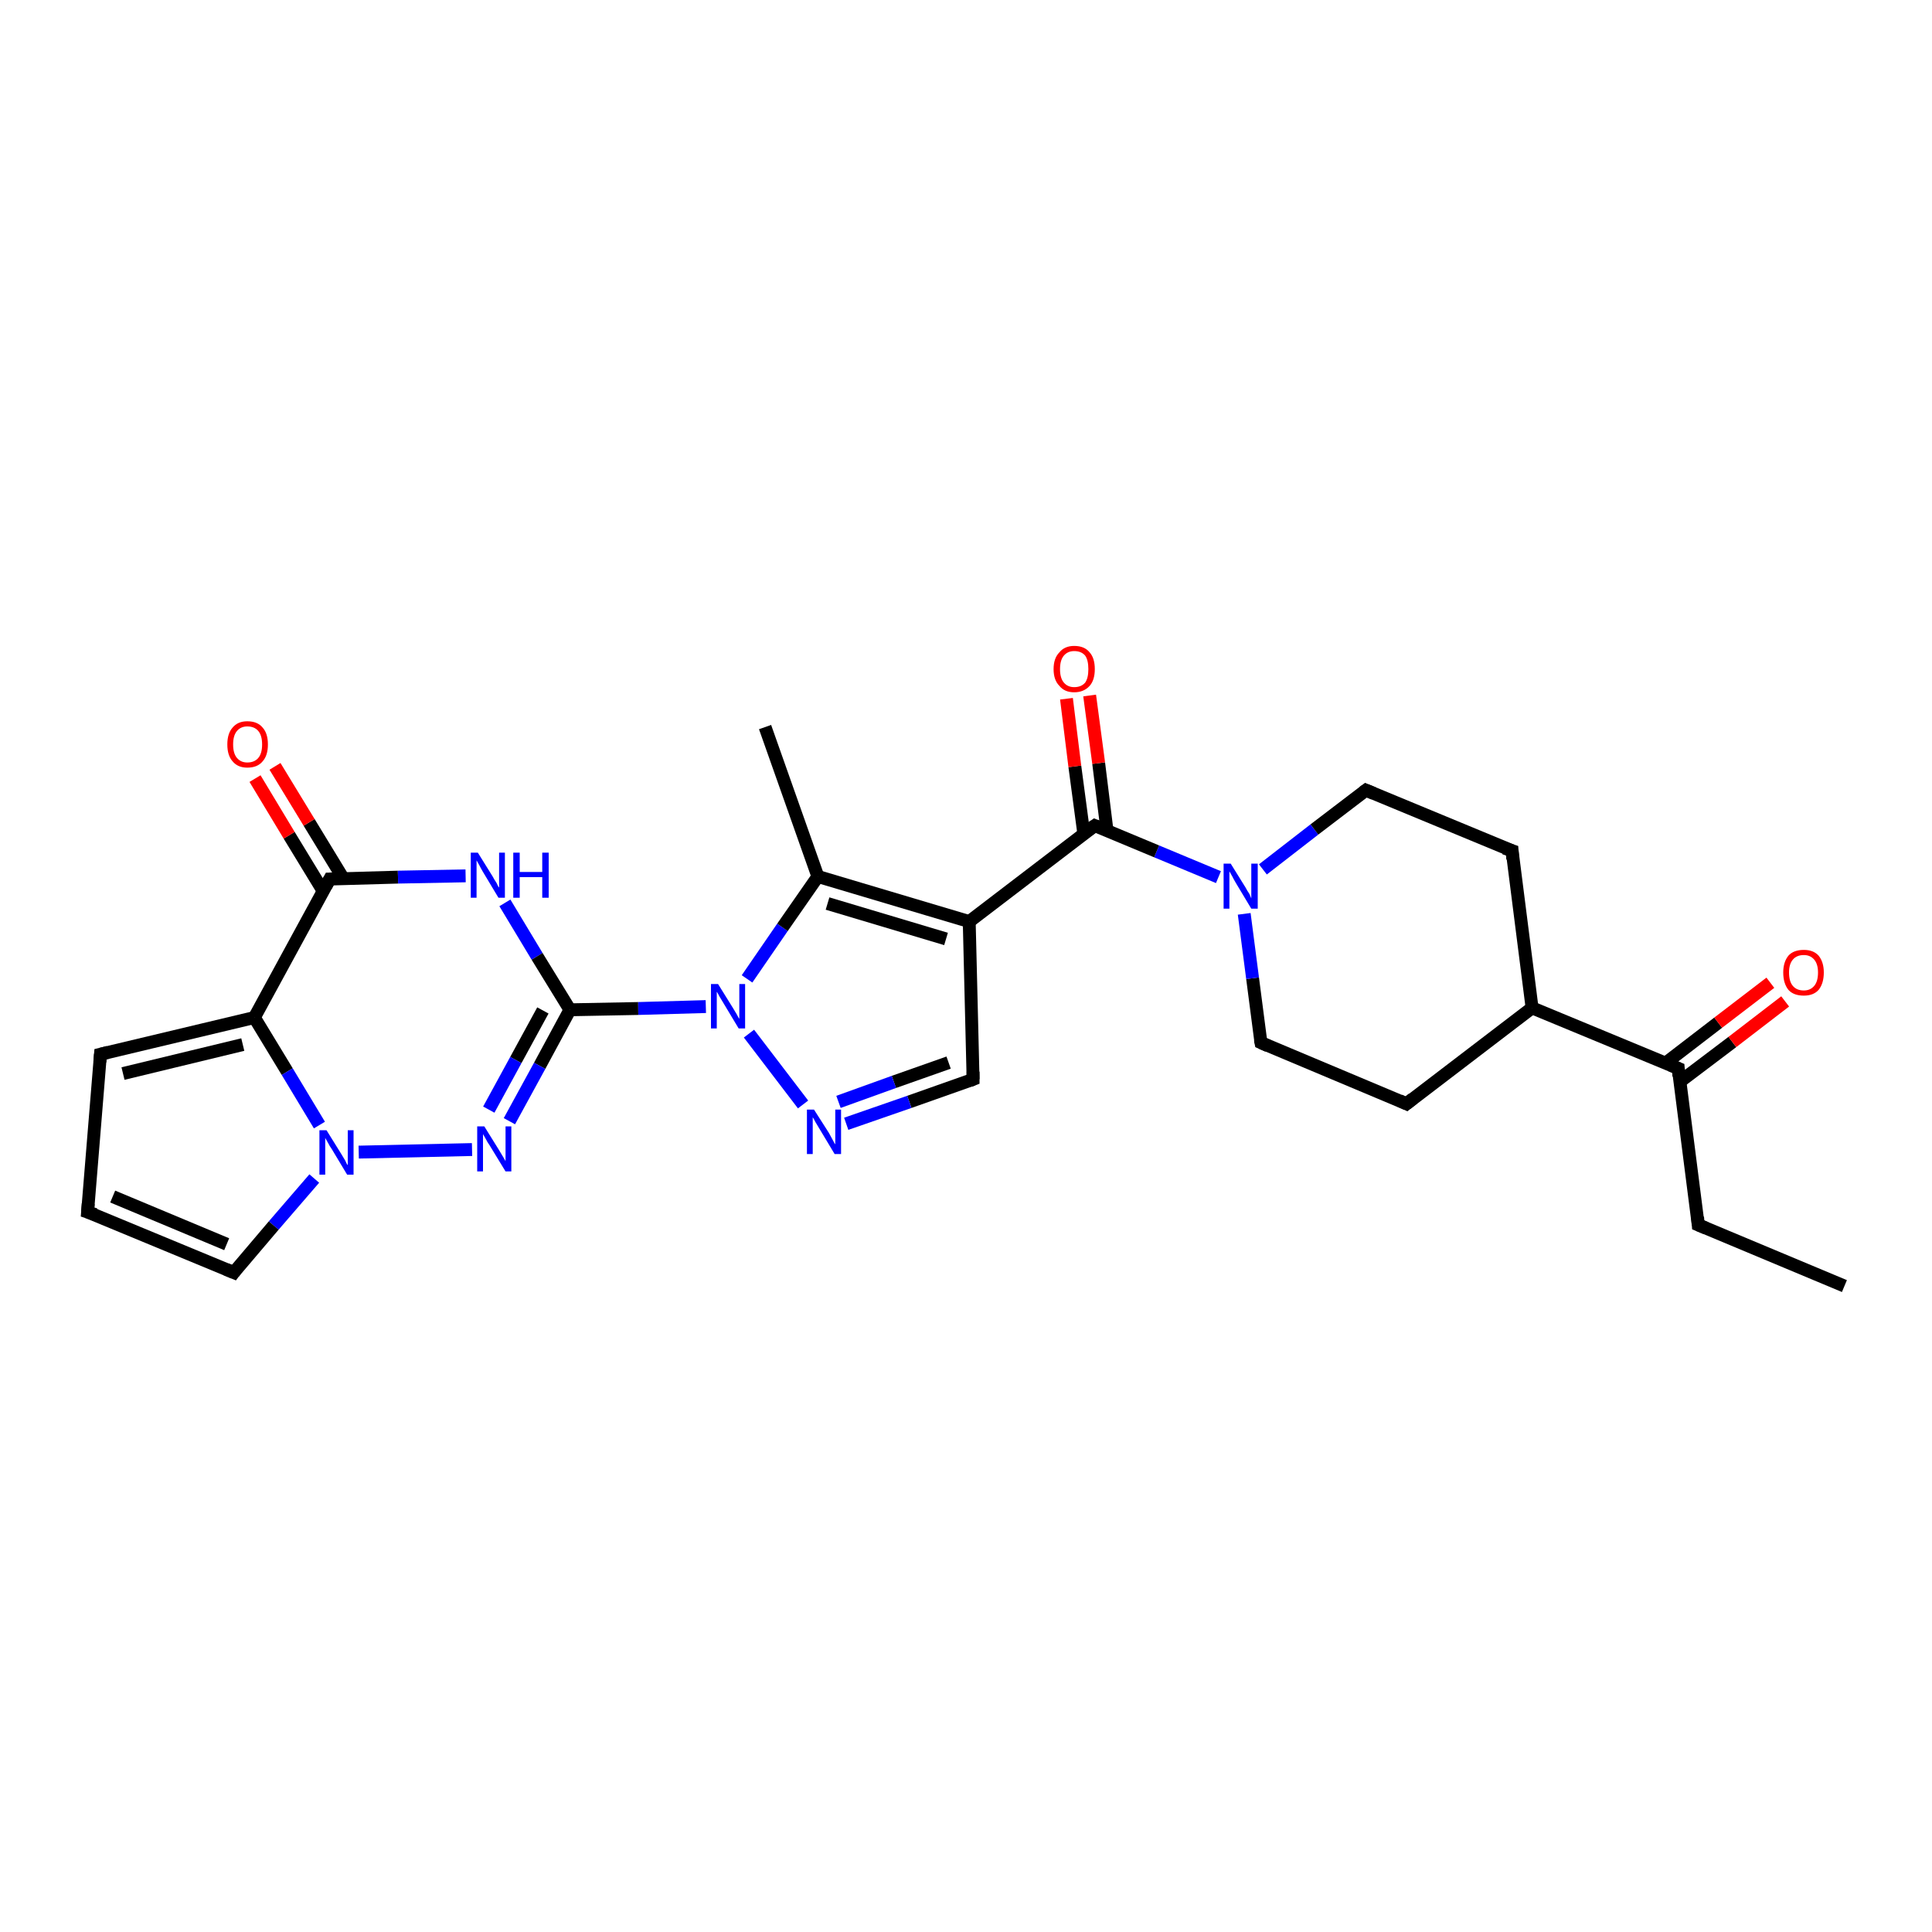 <?xml version='1.0' encoding='iso-8859-1'?>
<svg version='1.1' baseProfile='full'
              xmlns='http://www.w3.org/2000/svg'
                      xmlns:rdkit='http://www.rdkit.org/xml'
                      xmlns:xlink='http://www.w3.org/1999/xlink'
                  xml:space='preserve'
width='300px' height='300px' viewBox='0 0 300 300'>
<!-- END OF HEADER -->
<rect style='opacity:1.0;fill:#FFFFFF;stroke:none' width='300.0' height='300.0' x='0.0' y='0.0'> </rect>
<path class='bond-0 atom-0 atom-1' d='M 286.4,199.7 L 263.7,190.2' style='fill:none;fill-rule:evenodd;stroke:#000000;stroke-width:2.0px;stroke-linecap:butt;stroke-linejoin:miter;stroke-opacity:1' />
<path class='bond-1 atom-1 atom-2' d='M 263.7,190.2 L 260.6,165.9' style='fill:none;fill-rule:evenodd;stroke:#000000;stroke-width:2.0px;stroke-linecap:butt;stroke-linejoin:miter;stroke-opacity:1' />
<path class='bond-2 atom-2 atom-3' d='M 260.8,168.0 L 269.0,161.8' style='fill:none;fill-rule:evenodd;stroke:#000000;stroke-width:2.0px;stroke-linecap:butt;stroke-linejoin:miter;stroke-opacity:1' />
<path class='bond-2 atom-2 atom-3' d='M 269.0,161.8 L 277.2,155.5' style='fill:none;fill-rule:evenodd;stroke:#FF0000;stroke-width:2.0px;stroke-linecap:butt;stroke-linejoin:miter;stroke-opacity:1' />
<path class='bond-2 atom-2 atom-3' d='M 258.6,165.1 L 266.8,158.8' style='fill:none;fill-rule:evenodd;stroke:#000000;stroke-width:2.0px;stroke-linecap:butt;stroke-linejoin:miter;stroke-opacity:1' />
<path class='bond-2 atom-2 atom-3' d='M 266.8,158.8 L 274.9,152.6' style='fill:none;fill-rule:evenodd;stroke:#FF0000;stroke-width:2.0px;stroke-linecap:butt;stroke-linejoin:miter;stroke-opacity:1' />
<path class='bond-3 atom-2 atom-4' d='M 260.6,165.9 L 237.9,156.5' style='fill:none;fill-rule:evenodd;stroke:#000000;stroke-width:2.0px;stroke-linecap:butt;stroke-linejoin:miter;stroke-opacity:1' />
<path class='bond-4 atom-4 atom-5' d='M 237.9,156.5 L 218.4,171.4' style='fill:none;fill-rule:evenodd;stroke:#000000;stroke-width:2.0px;stroke-linecap:butt;stroke-linejoin:miter;stroke-opacity:1' />
<path class='bond-5 atom-5 atom-6' d='M 218.4,171.4 L 195.8,161.9' style='fill:none;fill-rule:evenodd;stroke:#000000;stroke-width:2.0px;stroke-linecap:butt;stroke-linejoin:miter;stroke-opacity:1' />
<path class='bond-6 atom-6 atom-7' d='M 195.8,161.9 L 194.5,151.9' style='fill:none;fill-rule:evenodd;stroke:#000000;stroke-width:2.0px;stroke-linecap:butt;stroke-linejoin:miter;stroke-opacity:1' />
<path class='bond-6 atom-6 atom-7' d='M 194.5,151.9 L 193.2,141.9' style='fill:none;fill-rule:evenodd;stroke:#0000FF;stroke-width:2.0px;stroke-linecap:butt;stroke-linejoin:miter;stroke-opacity:1' />
<path class='bond-7 atom-7 atom-8' d='M 189.2,136.2 L 179.6,132.2' style='fill:none;fill-rule:evenodd;stroke:#0000FF;stroke-width:2.0px;stroke-linecap:butt;stroke-linejoin:miter;stroke-opacity:1' />
<path class='bond-7 atom-7 atom-8' d='M 179.6,132.2 L 170.0,128.2' style='fill:none;fill-rule:evenodd;stroke:#000000;stroke-width:2.0px;stroke-linecap:butt;stroke-linejoin:miter;stroke-opacity:1' />
<path class='bond-8 atom-8 atom-9' d='M 171.9,129.0 L 170.6,118.5' style='fill:none;fill-rule:evenodd;stroke:#000000;stroke-width:2.0px;stroke-linecap:butt;stroke-linejoin:miter;stroke-opacity:1' />
<path class='bond-8 atom-8 atom-9' d='M 170.6,118.5 L 169.2,108.0' style='fill:none;fill-rule:evenodd;stroke:#FF0000;stroke-width:2.0px;stroke-linecap:butt;stroke-linejoin:miter;stroke-opacity:1' />
<path class='bond-8 atom-8 atom-9' d='M 168.3,129.5 L 166.9,119.0' style='fill:none;fill-rule:evenodd;stroke:#000000;stroke-width:2.0px;stroke-linecap:butt;stroke-linejoin:miter;stroke-opacity:1' />
<path class='bond-8 atom-8 atom-9' d='M 166.9,119.0 L 165.6,108.5' style='fill:none;fill-rule:evenodd;stroke:#FF0000;stroke-width:2.0px;stroke-linecap:butt;stroke-linejoin:miter;stroke-opacity:1' />
<path class='bond-9 atom-8 atom-10' d='M 170.0,128.2 L 150.5,143.1' style='fill:none;fill-rule:evenodd;stroke:#000000;stroke-width:2.0px;stroke-linecap:butt;stroke-linejoin:miter;stroke-opacity:1' />
<path class='bond-10 atom-10 atom-11' d='M 150.5,143.1 L 151.1,167.6' style='fill:none;fill-rule:evenodd;stroke:#000000;stroke-width:2.0px;stroke-linecap:butt;stroke-linejoin:miter;stroke-opacity:1' />
<path class='bond-11 atom-11 atom-12' d='M 151.1,167.6 L 141.2,171.1' style='fill:none;fill-rule:evenodd;stroke:#000000;stroke-width:2.0px;stroke-linecap:butt;stroke-linejoin:miter;stroke-opacity:1' />
<path class='bond-11 atom-11 atom-12' d='M 141.2,171.1 L 131.4,174.5' style='fill:none;fill-rule:evenodd;stroke:#0000FF;stroke-width:2.0px;stroke-linecap:butt;stroke-linejoin:miter;stroke-opacity:1' />
<path class='bond-11 atom-11 atom-12' d='M 147.3,165.0 L 138.8,168.0' style='fill:none;fill-rule:evenodd;stroke:#000000;stroke-width:2.0px;stroke-linecap:butt;stroke-linejoin:miter;stroke-opacity:1' />
<path class='bond-11 atom-11 atom-12' d='M 138.8,168.0 L 130.2,171.1' style='fill:none;fill-rule:evenodd;stroke:#0000FF;stroke-width:2.0px;stroke-linecap:butt;stroke-linejoin:miter;stroke-opacity:1' />
<path class='bond-12 atom-12 atom-13' d='M 124.7,171.5 L 116.3,160.5' style='fill:none;fill-rule:evenodd;stroke:#0000FF;stroke-width:2.0px;stroke-linecap:butt;stroke-linejoin:miter;stroke-opacity:1' />
<path class='bond-13 atom-13 atom-14' d='M 109.6,156.3 L 99.1,156.6' style='fill:none;fill-rule:evenodd;stroke:#0000FF;stroke-width:2.0px;stroke-linecap:butt;stroke-linejoin:miter;stroke-opacity:1' />
<path class='bond-13 atom-13 atom-14' d='M 99.1,156.6 L 88.5,156.8' style='fill:none;fill-rule:evenodd;stroke:#000000;stroke-width:2.0px;stroke-linecap:butt;stroke-linejoin:miter;stroke-opacity:1' />
<path class='bond-14 atom-14 atom-15' d='M 88.5,156.8 L 83.8,165.5' style='fill:none;fill-rule:evenodd;stroke:#000000;stroke-width:2.0px;stroke-linecap:butt;stroke-linejoin:miter;stroke-opacity:1' />
<path class='bond-14 atom-14 atom-15' d='M 83.8,165.5 L 79.1,174.1' style='fill:none;fill-rule:evenodd;stroke:#0000FF;stroke-width:2.0px;stroke-linecap:butt;stroke-linejoin:miter;stroke-opacity:1' />
<path class='bond-14 atom-14 atom-15' d='M 84.3,156.9 L 80.1,164.6' style='fill:none;fill-rule:evenodd;stroke:#000000;stroke-width:2.0px;stroke-linecap:butt;stroke-linejoin:miter;stroke-opacity:1' />
<path class='bond-14 atom-14 atom-15' d='M 80.1,164.6 L 75.9,172.3' style='fill:none;fill-rule:evenodd;stroke:#0000FF;stroke-width:2.0px;stroke-linecap:butt;stroke-linejoin:miter;stroke-opacity:1' />
<path class='bond-15 atom-15 atom-16' d='M 73.3,178.5 L 55.7,178.9' style='fill:none;fill-rule:evenodd;stroke:#0000FF;stroke-width:2.0px;stroke-linecap:butt;stroke-linejoin:miter;stroke-opacity:1' />
<path class='bond-16 atom-16 atom-17' d='M 48.8,183.0 L 42.5,190.3' style='fill:none;fill-rule:evenodd;stroke:#0000FF;stroke-width:2.0px;stroke-linecap:butt;stroke-linejoin:miter;stroke-opacity:1' />
<path class='bond-16 atom-16 atom-17' d='M 42.5,190.3 L 36.3,197.6' style='fill:none;fill-rule:evenodd;stroke:#000000;stroke-width:2.0px;stroke-linecap:butt;stroke-linejoin:miter;stroke-opacity:1' />
<path class='bond-17 atom-17 atom-18' d='M 36.3,197.6 L 13.6,188.2' style='fill:none;fill-rule:evenodd;stroke:#000000;stroke-width:2.0px;stroke-linecap:butt;stroke-linejoin:miter;stroke-opacity:1' />
<path class='bond-17 atom-17 atom-18' d='M 35.2,193.2 L 17.5,185.8' style='fill:none;fill-rule:evenodd;stroke:#000000;stroke-width:2.0px;stroke-linecap:butt;stroke-linejoin:miter;stroke-opacity:1' />
<path class='bond-18 atom-18 atom-19' d='M 13.6,188.2 L 15.6,163.7' style='fill:none;fill-rule:evenodd;stroke:#000000;stroke-width:2.0px;stroke-linecap:butt;stroke-linejoin:miter;stroke-opacity:1' />
<path class='bond-19 atom-19 atom-20' d='M 15.6,163.7 L 39.5,158.0' style='fill:none;fill-rule:evenodd;stroke:#000000;stroke-width:2.0px;stroke-linecap:butt;stroke-linejoin:miter;stroke-opacity:1' />
<path class='bond-19 atom-19 atom-20' d='M 19.1,166.7 L 37.7,162.2' style='fill:none;fill-rule:evenodd;stroke:#000000;stroke-width:2.0px;stroke-linecap:butt;stroke-linejoin:miter;stroke-opacity:1' />
<path class='bond-20 atom-20 atom-21' d='M 39.5,158.0 L 51.2,136.5' style='fill:none;fill-rule:evenodd;stroke:#000000;stroke-width:2.0px;stroke-linecap:butt;stroke-linejoin:miter;stroke-opacity:1' />
<path class='bond-21 atom-21 atom-22' d='M 53.3,136.4 L 48.0,127.7' style='fill:none;fill-rule:evenodd;stroke:#000000;stroke-width:2.0px;stroke-linecap:butt;stroke-linejoin:miter;stroke-opacity:1' />
<path class='bond-21 atom-21 atom-22' d='M 48.0,127.7 L 42.7,119.0' style='fill:none;fill-rule:evenodd;stroke:#FF0000;stroke-width:2.0px;stroke-linecap:butt;stroke-linejoin:miter;stroke-opacity:1' />
<path class='bond-21 atom-21 atom-22' d='M 50.2,138.4 L 44.9,129.7' style='fill:none;fill-rule:evenodd;stroke:#000000;stroke-width:2.0px;stroke-linecap:butt;stroke-linejoin:miter;stroke-opacity:1' />
<path class='bond-21 atom-21 atom-22' d='M 44.9,129.7 L 39.6,120.9' style='fill:none;fill-rule:evenodd;stroke:#FF0000;stroke-width:2.0px;stroke-linecap:butt;stroke-linejoin:miter;stroke-opacity:1' />
<path class='bond-22 atom-21 atom-23' d='M 51.2,136.5 L 61.8,136.2' style='fill:none;fill-rule:evenodd;stroke:#000000;stroke-width:2.0px;stroke-linecap:butt;stroke-linejoin:miter;stroke-opacity:1' />
<path class='bond-22 atom-21 atom-23' d='M 61.8,136.2 L 72.3,136.0' style='fill:none;fill-rule:evenodd;stroke:#0000FF;stroke-width:2.0px;stroke-linecap:butt;stroke-linejoin:miter;stroke-opacity:1' />
<path class='bond-23 atom-13 atom-24' d='M 116.0,152.0 L 121.5,144.0' style='fill:none;fill-rule:evenodd;stroke:#0000FF;stroke-width:2.0px;stroke-linecap:butt;stroke-linejoin:miter;stroke-opacity:1' />
<path class='bond-23 atom-13 atom-24' d='M 121.5,144.0 L 127.0,136.1' style='fill:none;fill-rule:evenodd;stroke:#000000;stroke-width:2.0px;stroke-linecap:butt;stroke-linejoin:miter;stroke-opacity:1' />
<path class='bond-24 atom-24 atom-25' d='M 127.0,136.1 L 118.8,112.9' style='fill:none;fill-rule:evenodd;stroke:#000000;stroke-width:2.0px;stroke-linecap:butt;stroke-linejoin:miter;stroke-opacity:1' />
<path class='bond-25 atom-7 atom-26' d='M 196.1,135.0 L 204.1,128.8' style='fill:none;fill-rule:evenodd;stroke:#0000FF;stroke-width:2.0px;stroke-linecap:butt;stroke-linejoin:miter;stroke-opacity:1' />
<path class='bond-25 atom-7 atom-26' d='M 204.1,128.8 L 212.1,122.7' style='fill:none;fill-rule:evenodd;stroke:#000000;stroke-width:2.0px;stroke-linecap:butt;stroke-linejoin:miter;stroke-opacity:1' />
<path class='bond-26 atom-26 atom-27' d='M 212.1,122.7 L 234.8,132.1' style='fill:none;fill-rule:evenodd;stroke:#000000;stroke-width:2.0px;stroke-linecap:butt;stroke-linejoin:miter;stroke-opacity:1' />
<path class='bond-27 atom-27 atom-4' d='M 234.8,132.1 L 237.9,156.5' style='fill:none;fill-rule:evenodd;stroke:#000000;stroke-width:2.0px;stroke-linecap:butt;stroke-linejoin:miter;stroke-opacity:1' />
<path class='bond-28 atom-24 atom-10' d='M 127.0,136.1 L 150.5,143.1' style='fill:none;fill-rule:evenodd;stroke:#000000;stroke-width:2.0px;stroke-linecap:butt;stroke-linejoin:miter;stroke-opacity:1' />
<path class='bond-28 atom-24 atom-10' d='M 128.5,140.3 L 146.9,145.8' style='fill:none;fill-rule:evenodd;stroke:#000000;stroke-width:2.0px;stroke-linecap:butt;stroke-linejoin:miter;stroke-opacity:1' />
<path class='bond-29 atom-23 atom-14' d='M 78.4,140.2 L 83.4,148.5' style='fill:none;fill-rule:evenodd;stroke:#0000FF;stroke-width:2.0px;stroke-linecap:butt;stroke-linejoin:miter;stroke-opacity:1' />
<path class='bond-29 atom-23 atom-14' d='M 83.4,148.5 L 88.5,156.8' style='fill:none;fill-rule:evenodd;stroke:#000000;stroke-width:2.0px;stroke-linecap:butt;stroke-linejoin:miter;stroke-opacity:1' />
<path class='bond-30 atom-20 atom-16' d='M 39.5,158.0 L 44.6,166.4' style='fill:none;fill-rule:evenodd;stroke:#000000;stroke-width:2.0px;stroke-linecap:butt;stroke-linejoin:miter;stroke-opacity:1' />
<path class='bond-30 atom-20 atom-16' d='M 44.6,166.4 L 49.6,174.7' style='fill:none;fill-rule:evenodd;stroke:#0000FF;stroke-width:2.0px;stroke-linecap:butt;stroke-linejoin:miter;stroke-opacity:1' />
<path d='M 264.9,190.7 L 263.7,190.2 L 263.6,189.0' style='fill:none;stroke:#000000;stroke-width:2.0px;stroke-linecap:butt;stroke-linejoin:miter;stroke-opacity:1;' />
<path d='M 260.7,167.1 L 260.6,165.9 L 259.4,165.4' style='fill:none;stroke:#000000;stroke-width:2.0px;stroke-linecap:butt;stroke-linejoin:miter;stroke-opacity:1;' />
<path d='M 219.4,170.6 L 218.4,171.4 L 217.3,170.9' style='fill:none;stroke:#000000;stroke-width:2.0px;stroke-linecap:butt;stroke-linejoin:miter;stroke-opacity:1;' />
<path d='M 196.9,162.4 L 195.8,161.9 L 195.7,161.4' style='fill:none;stroke:#000000;stroke-width:2.0px;stroke-linecap:butt;stroke-linejoin:miter;stroke-opacity:1;' />
<path d='M 170.5,128.4 L 170.0,128.2 L 169.0,128.9' style='fill:none;stroke:#000000;stroke-width:2.0px;stroke-linecap:butt;stroke-linejoin:miter;stroke-opacity:1;' />
<path d='M 151.1,166.4 L 151.1,167.6 L 150.6,167.8' style='fill:none;stroke:#000000;stroke-width:2.0px;stroke-linecap:butt;stroke-linejoin:miter;stroke-opacity:1;' />
<path d='M 36.6,197.2 L 36.3,197.6 L 35.1,197.1' style='fill:none;stroke:#000000;stroke-width:2.0px;stroke-linecap:butt;stroke-linejoin:miter;stroke-opacity:1;' />
<path d='M 14.8,188.6 L 13.6,188.2 L 13.7,186.9' style='fill:none;stroke:#000000;stroke-width:2.0px;stroke-linecap:butt;stroke-linejoin:miter;stroke-opacity:1;' />
<path d='M 15.5,164.9 L 15.6,163.7 L 16.8,163.4' style='fill:none;stroke:#000000;stroke-width:2.0px;stroke-linecap:butt;stroke-linejoin:miter;stroke-opacity:1;' />
<path d='M 50.6,137.6 L 51.2,136.5 L 51.7,136.5' style='fill:none;stroke:#000000;stroke-width:2.0px;stroke-linecap:butt;stroke-linejoin:miter;stroke-opacity:1;' />
<path d='M 211.7,123.0 L 212.1,122.7 L 213.3,123.2' style='fill:none;stroke:#000000;stroke-width:2.0px;stroke-linecap:butt;stroke-linejoin:miter;stroke-opacity:1;' />
<path d='M 233.6,131.7 L 234.8,132.1 L 234.9,133.4' style='fill:none;stroke:#000000;stroke-width:2.0px;stroke-linecap:butt;stroke-linejoin:miter;stroke-opacity:1;' />
<path class='atom-3' d='M 276.9 151.0
Q 276.9 149.4, 277.7 148.4
Q 278.5 147.5, 280.1 147.5
Q 281.6 147.5, 282.4 148.4
Q 283.2 149.4, 283.2 151.0
Q 283.2 152.7, 282.4 153.7
Q 281.6 154.6, 280.1 154.6
Q 278.5 154.6, 277.7 153.7
Q 276.9 152.7, 276.9 151.0
M 280.1 153.8
Q 281.1 153.8, 281.7 153.1
Q 282.3 152.4, 282.3 151.0
Q 282.3 149.7, 281.7 149.0
Q 281.1 148.3, 280.1 148.3
Q 279.0 148.3, 278.4 149.0
Q 277.8 149.7, 277.8 151.0
Q 277.8 152.4, 278.4 153.1
Q 279.0 153.8, 280.1 153.8
' fill='#FF0000'/>
<path class='atom-7' d='M 191.1 134.1
L 193.4 137.8
Q 193.6 138.2, 194.0 138.8
Q 194.3 139.5, 194.3 139.5
L 194.3 134.1
L 195.3 134.1
L 195.3 141.1
L 194.3 141.1
L 191.9 137.1
Q 191.6 136.6, 191.3 136.0
Q 191.0 135.5, 190.9 135.3
L 190.9 141.1
L 190.0 141.1
L 190.0 134.1
L 191.1 134.1
' fill='#0000FF'/>
<path class='atom-9' d='M 163.6 103.9
Q 163.6 102.2, 164.5 101.3
Q 165.3 100.3, 166.8 100.3
Q 168.4 100.3, 169.2 101.3
Q 170.0 102.2, 170.0 103.9
Q 170.0 105.6, 169.2 106.5
Q 168.3 107.5, 166.8 107.5
Q 165.3 107.5, 164.5 106.5
Q 163.6 105.6, 163.6 103.9
M 166.8 106.7
Q 167.9 106.7, 168.5 106.0
Q 169.0 105.3, 169.0 103.9
Q 169.0 102.5, 168.5 101.8
Q 167.9 101.1, 166.8 101.1
Q 165.8 101.1, 165.2 101.8
Q 164.6 102.5, 164.6 103.9
Q 164.6 105.3, 165.2 106.0
Q 165.8 106.7, 166.8 106.7
' fill='#FF0000'/>
<path class='atom-12' d='M 126.4 172.3
L 128.7 175.9
Q 128.9 176.3, 129.3 177.0
Q 129.6 177.6, 129.7 177.7
L 129.7 172.3
L 130.6 172.3
L 130.6 179.2
L 129.6 179.2
L 127.2 175.2
Q 126.9 174.7, 126.6 174.2
Q 126.3 173.6, 126.2 173.5
L 126.2 179.2
L 125.3 179.2
L 125.3 172.3
L 126.4 172.3
' fill='#0000FF'/>
<path class='atom-13' d='M 111.5 152.8
L 113.8 156.5
Q 114.0 156.8, 114.4 157.5
Q 114.7 158.1, 114.8 158.2
L 114.8 152.8
L 115.7 152.8
L 115.7 159.7
L 114.7 159.7
L 112.3 155.7
Q 112.0 155.2, 111.7 154.7
Q 111.4 154.1, 111.3 154.0
L 111.3 159.7
L 110.4 159.7
L 110.4 152.8
L 111.5 152.8
' fill='#0000FF'/>
<path class='atom-15' d='M 75.2 174.9
L 77.5 178.6
Q 77.7 178.9, 78.1 179.6
Q 78.5 180.3, 78.5 180.3
L 78.5 174.9
L 79.4 174.9
L 79.4 181.9
L 78.5 181.9
L 76.0 177.8
Q 75.7 177.4, 75.4 176.8
Q 75.1 176.3, 75.0 176.1
L 75.0 181.9
L 74.1 181.9
L 74.1 174.9
L 75.2 174.9
' fill='#0000FF'/>
<path class='atom-16' d='M 50.7 175.5
L 53.0 179.2
Q 53.2 179.5, 53.6 180.2
Q 53.9 180.9, 54.0 180.9
L 54.0 175.5
L 54.9 175.5
L 54.9 182.4
L 53.9 182.4
L 51.5 178.4
Q 51.2 178.0, 50.9 177.4
Q 50.6 176.9, 50.5 176.7
L 50.5 182.4
L 49.6 182.4
L 49.6 175.5
L 50.7 175.5
' fill='#0000FF'/>
<path class='atom-22' d='M 35.3 115.6
Q 35.3 113.9, 36.1 113.0
Q 36.9 112.0, 38.4 112.0
Q 40.0 112.0, 40.8 113.0
Q 41.6 113.9, 41.6 115.6
Q 41.6 117.3, 40.8 118.2
Q 40.0 119.2, 38.4 119.2
Q 36.9 119.2, 36.1 118.2
Q 35.3 117.3, 35.3 115.6
M 38.4 118.4
Q 39.5 118.4, 40.1 117.7
Q 40.7 117.0, 40.7 115.6
Q 40.7 114.2, 40.1 113.5
Q 39.5 112.8, 38.4 112.8
Q 37.4 112.8, 36.8 113.5
Q 36.2 114.2, 36.2 115.6
Q 36.2 117.0, 36.8 117.7
Q 37.4 118.4, 38.4 118.4
' fill='#FF0000'/>
<path class='atom-23' d='M 74.2 132.4
L 76.5 136.1
Q 76.7 136.5, 77.1 137.1
Q 77.4 137.8, 77.5 137.8
L 77.5 132.4
L 78.4 132.4
L 78.4 139.4
L 77.4 139.4
L 75.0 135.4
Q 74.7 134.9, 74.4 134.3
Q 74.1 133.8, 74.0 133.6
L 74.0 139.4
L 73.1 139.4
L 73.1 132.4
L 74.2 132.4
' fill='#0000FF'/>
<path class='atom-23' d='M 79.7 132.4
L 80.7 132.4
L 80.7 135.4
L 84.2 135.4
L 84.2 132.4
L 85.2 132.4
L 85.2 139.4
L 84.2 139.4
L 84.2 136.2
L 80.7 136.2
L 80.7 139.4
L 79.7 139.4
L 79.7 132.4
' fill='#0000FF'/>
</svg>
